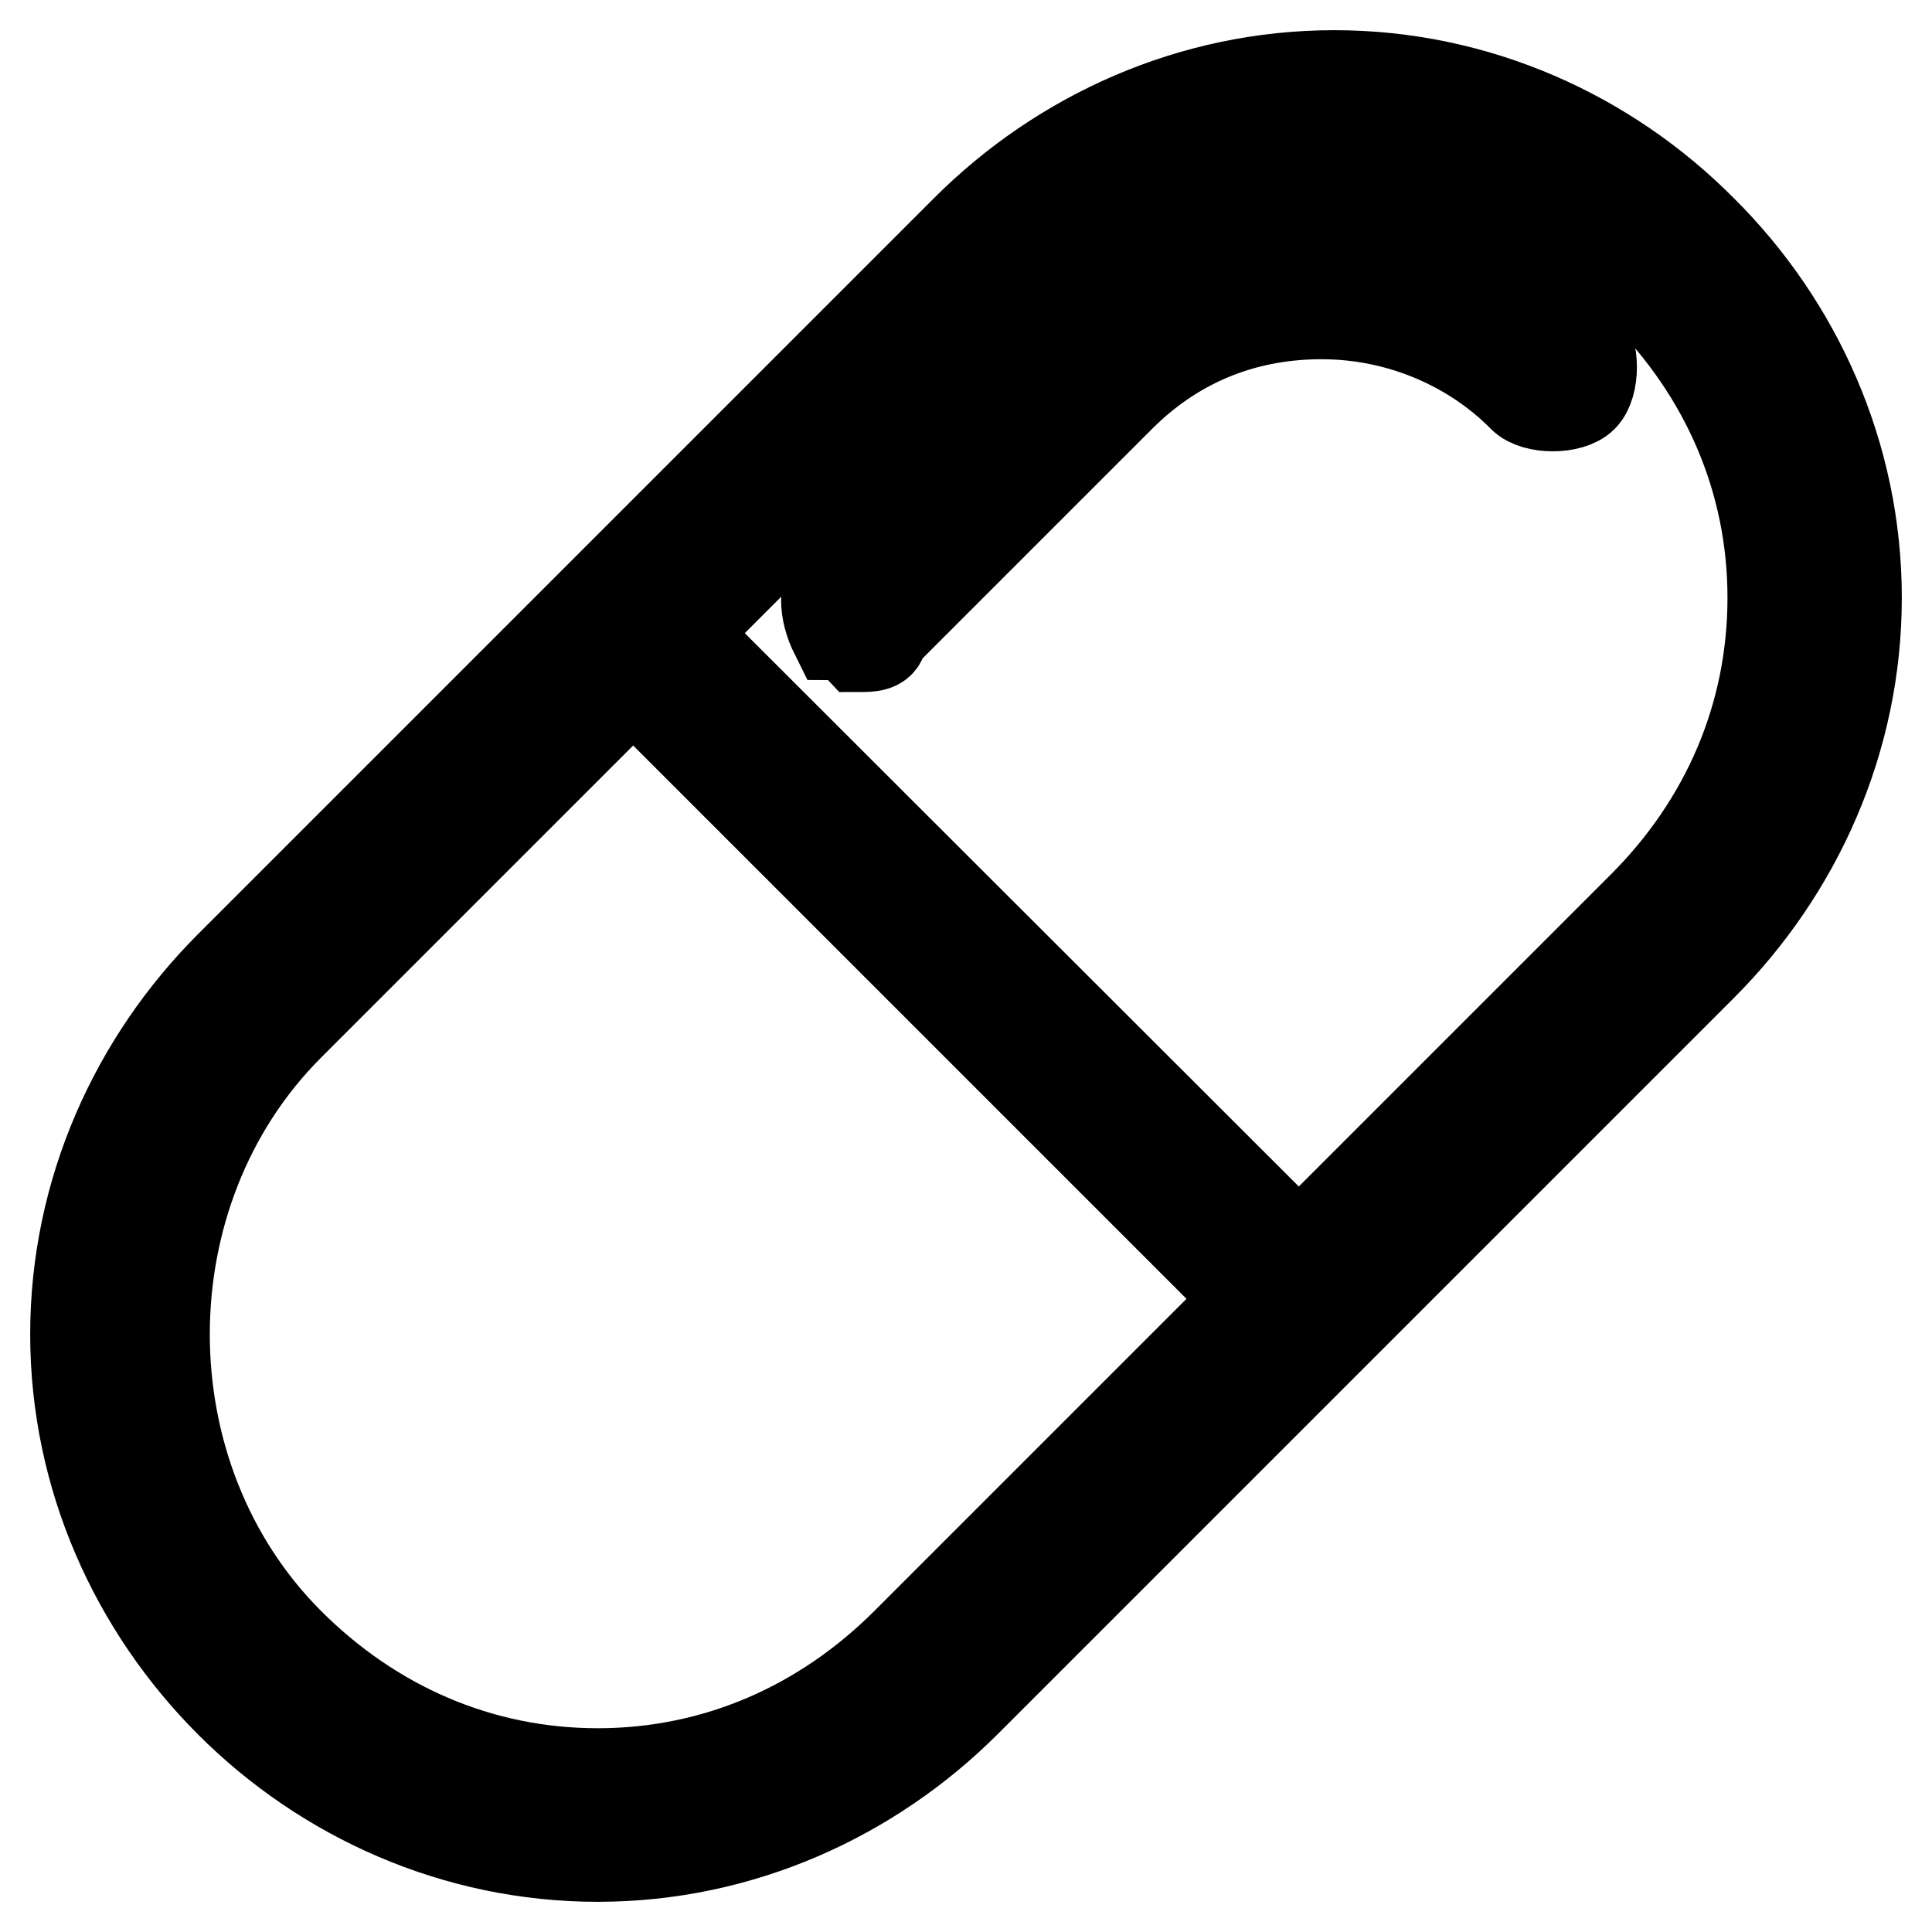 <?xml version="1.0" encoding="utf-8"?>
<!-- Svg Vector Icons : http://www.onlinewebfonts.com/icon -->
<!DOCTYPE svg PUBLIC "-//W3C//DTD SVG 1.1//EN" "http://www.w3.org/Graphics/SVG/1.1/DTD/svg11.dtd">
<svg version="1.1" xmlns="http://www.w3.org/2000/svg" xmlns:xlink="http://www.w3.org/1999/xlink" x="0px" y="0px" viewBox="0 0 256 256" enable-background="new 0 0 256 256" xml:space="preserve">
<g> <path stroke-width="12" fill-opacity="0" stroke="#000000"  d="M225.5,30.5C213,17.9,195.7,10,176.8,10s-36.2,7.9-48.8,20.5L30.5,128C17.9,140.6,10,157.9,10,176.8 s7.9,36.2,20.5,48.8C43,238.1,60.3,246,79.2,246c18.9,0,36.2-7.9,48.8-20.5l97.5-97.5c12.6-12.6,20.5-29.9,20.5-48.8 C246,60.3,238.1,43,225.5,30.5z M120.1,217.7c-11,11-25.2,17.3-40.9,17.3s-29.9-6.3-40.9-17.3c-22-22-22-59.8,0-81.8l45.6-45.6 l81.8,81.8L120.1,217.7L120.1,217.7z M217.7,120.1l-45.6,45.6L90.2,83.9l45.6-45.6c11-11,25.2-17.3,40.9-17.3 c15.7,0,29.9,6.3,40.9,17.3c11,11,17.3,25.2,17.3,40.9S228.7,109.1,217.7,120.1L217.7,120.1z M176.8,30.5 c-12.6,0-25.2,4.7-34.6,14.2l-31.5,31.5c-1.6,1.6-1.6,4.7,0,7.9c1.6,0,3.1,1.6,3.1,1.6c1.6,0,3.1,0,3.1-1.6l31.5-31.5 c7.9-7.9,17.3-11,26.7-11c11,0,20.5,4.7,26.7,11c1.6,1.6,6.3,1.6,7.9,0c1.6-1.6,1.6-6.3,0-7.9C201.9,35.2,189.4,30.5,176.8,30.5z" /></g>
</svg>